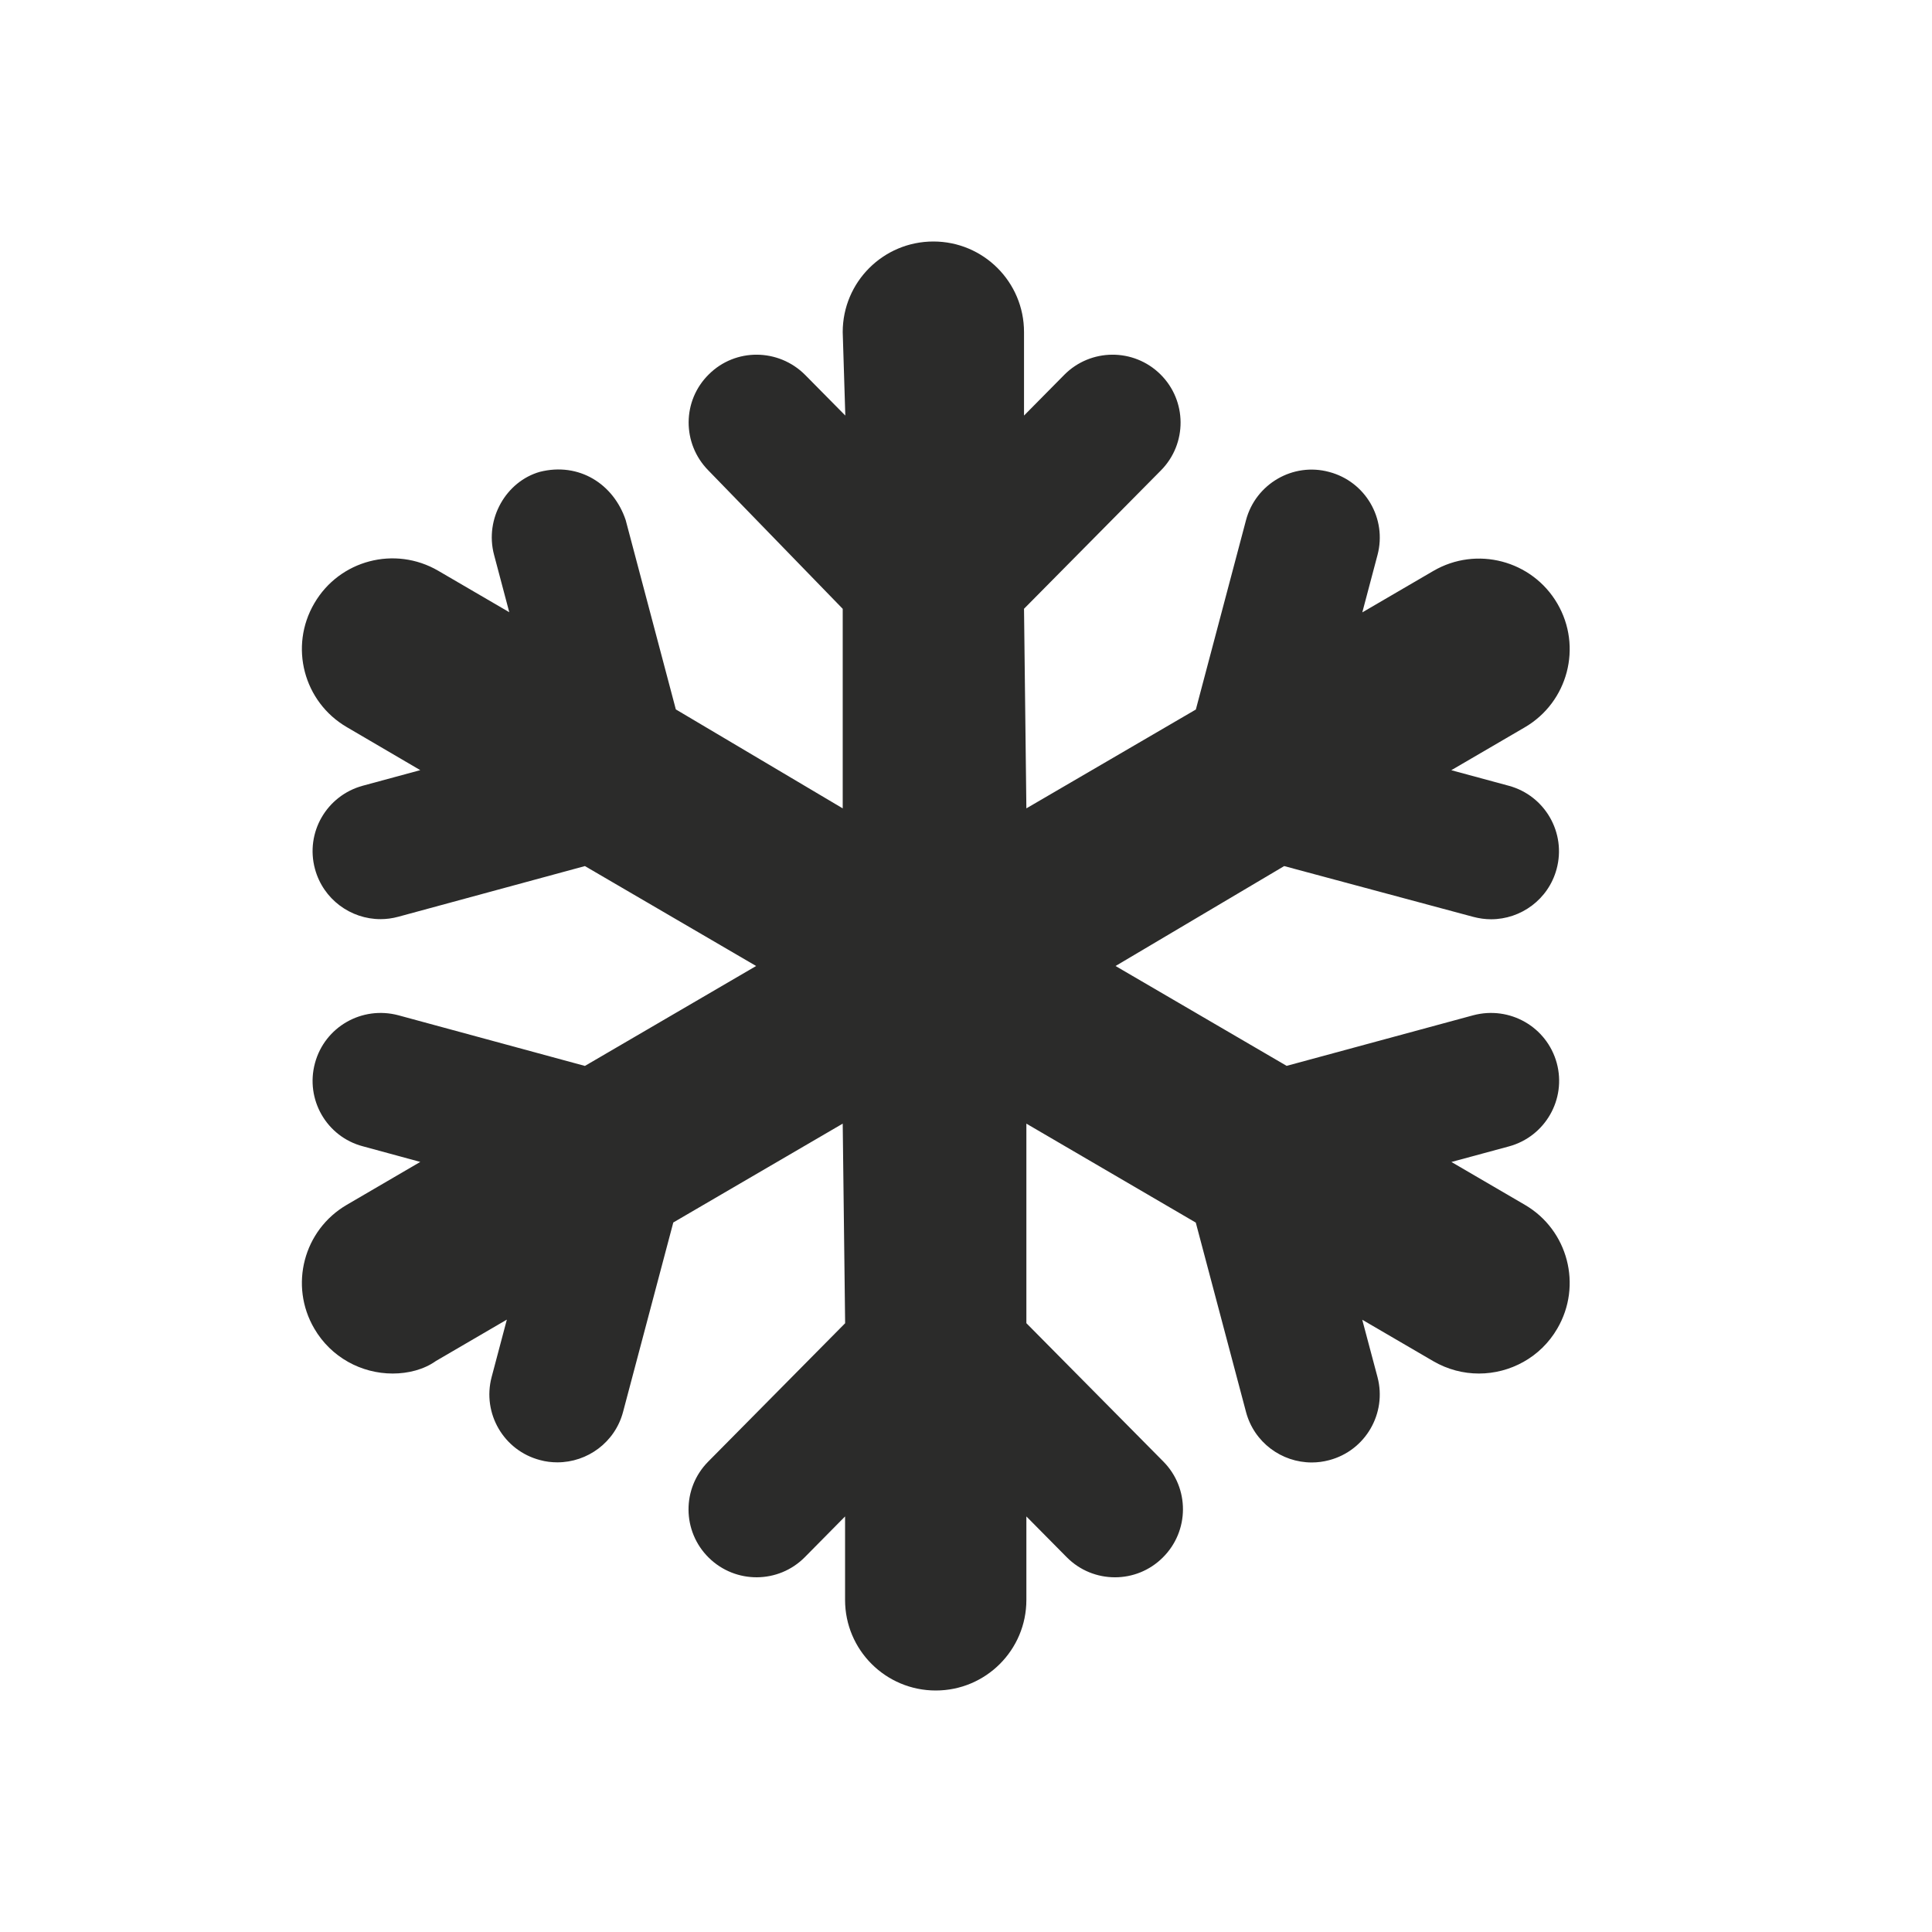 <svg width="32" height="32" viewBox="0 0 32 32" fill="none" xmlns="http://www.w3.org/2000/svg">
<path d="M25.794 22.005C25.517 22.483 25.011 22.75 24.496 22.75C24.238 22.75 23.978 22.684 23.739 22.545L22.563 21.859L22.816 22.81C22.974 23.41 22.616 24.027 22.015 24.185C21.918 24.211 21.821 24.223 21.726 24.223C21.228 24.223 20.772 23.891 20.638 23.387L19.806 20.25L17 18.611L17 21.916L19.268 24.207C19.706 24.649 19.701 25.361 19.259 25.798C19.039 26.017 18.753 26.125 18.467 26.125C18.177 26.125 17.887 26.014 17.667 25.791L17 25.117V26.5C17 27.329 16.328 28 15.499 28C14.67 28 13.997 27.329 13.997 26.5L13.997 25.117L13.331 25.791C12.894 26.233 12.181 26.236 11.739 25.8C11.296 25.363 11.292 24.651 11.73 24.209L13.998 21.917L13.958 18.611L11.152 20.248L10.32 23.385C10.187 23.889 9.73 24.221 9.232 24.221C9.137 24.221 9.04 24.21 8.943 24.183C8.342 24.025 7.984 23.409 8.143 22.808L8.395 21.857L7.219 22.543C7.021 22.684 6.761 22.75 6.504 22.75C5.987 22.75 5.484 22.483 5.206 22.006C4.787 21.291 5.028 20.372 5.745 19.955L6.961 19.245L6.009 18.986C5.408 18.827 5.054 18.208 5.217 17.608C5.379 17.008 5.995 16.656 6.598 16.816L9.688 17.655L12.524 16L9.688 14.345L6.598 15.184C6.499 15.211 6.4 15.224 6.303 15.224C5.807 15.224 5.353 14.894 5.217 14.393C5.054 13.792 5.408 13.178 6.009 13.014L6.961 12.756L5.745 12.044C5.028 11.626 4.787 10.708 5.206 9.993C5.622 9.277 6.541 9.035 7.259 9.454L8.435 10.14L8.183 9.189C8.024 8.59 8.385 7.973 8.942 7.815C9.589 7.652 10.161 8.014 10.363 8.613L11.194 11.75L13.958 13.389L13.958 10.084L11.732 7.791C11.296 7.349 11.296 6.637 11.741 6.2C12.181 5.762 12.894 5.768 13.335 6.209L14.001 6.883L13.958 5.5C13.958 4.671 14.63 4 15.46 4C16.289 4 16.961 4.671 16.961 5.5L16.961 6.883L17.627 6.209C18.064 5.768 18.776 5.762 19.22 6.2C19.662 6.637 19.666 7.349 19.229 7.791L16.961 10.083L17 13.389L19.807 11.752L20.638 8.615C20.797 8.016 21.415 7.654 22.015 7.817C22.616 7.975 22.975 8.591 22.816 9.192L22.564 10.143L23.74 9.457C24.456 9.039 25.376 9.281 25.794 9.996C26.212 10.711 25.971 11.629 25.255 12.047L24.038 12.757L24.991 13.015C25.591 13.178 25.945 13.796 25.782 14.395C25.647 14.896 25.192 15.226 24.697 15.226C24.599 15.226 24.5 15.212 24.401 15.186L21.27 14.345L18.477 16L21.311 17.654L24.402 16.816C25.006 16.656 25.621 17.008 25.785 17.608C25.947 18.207 25.593 18.825 24.993 18.988L24.04 19.246L25.257 19.956C25.972 20.373 26.211 21.292 25.794 22.005Z" fill="#2B2B2A"/>
</svg>
